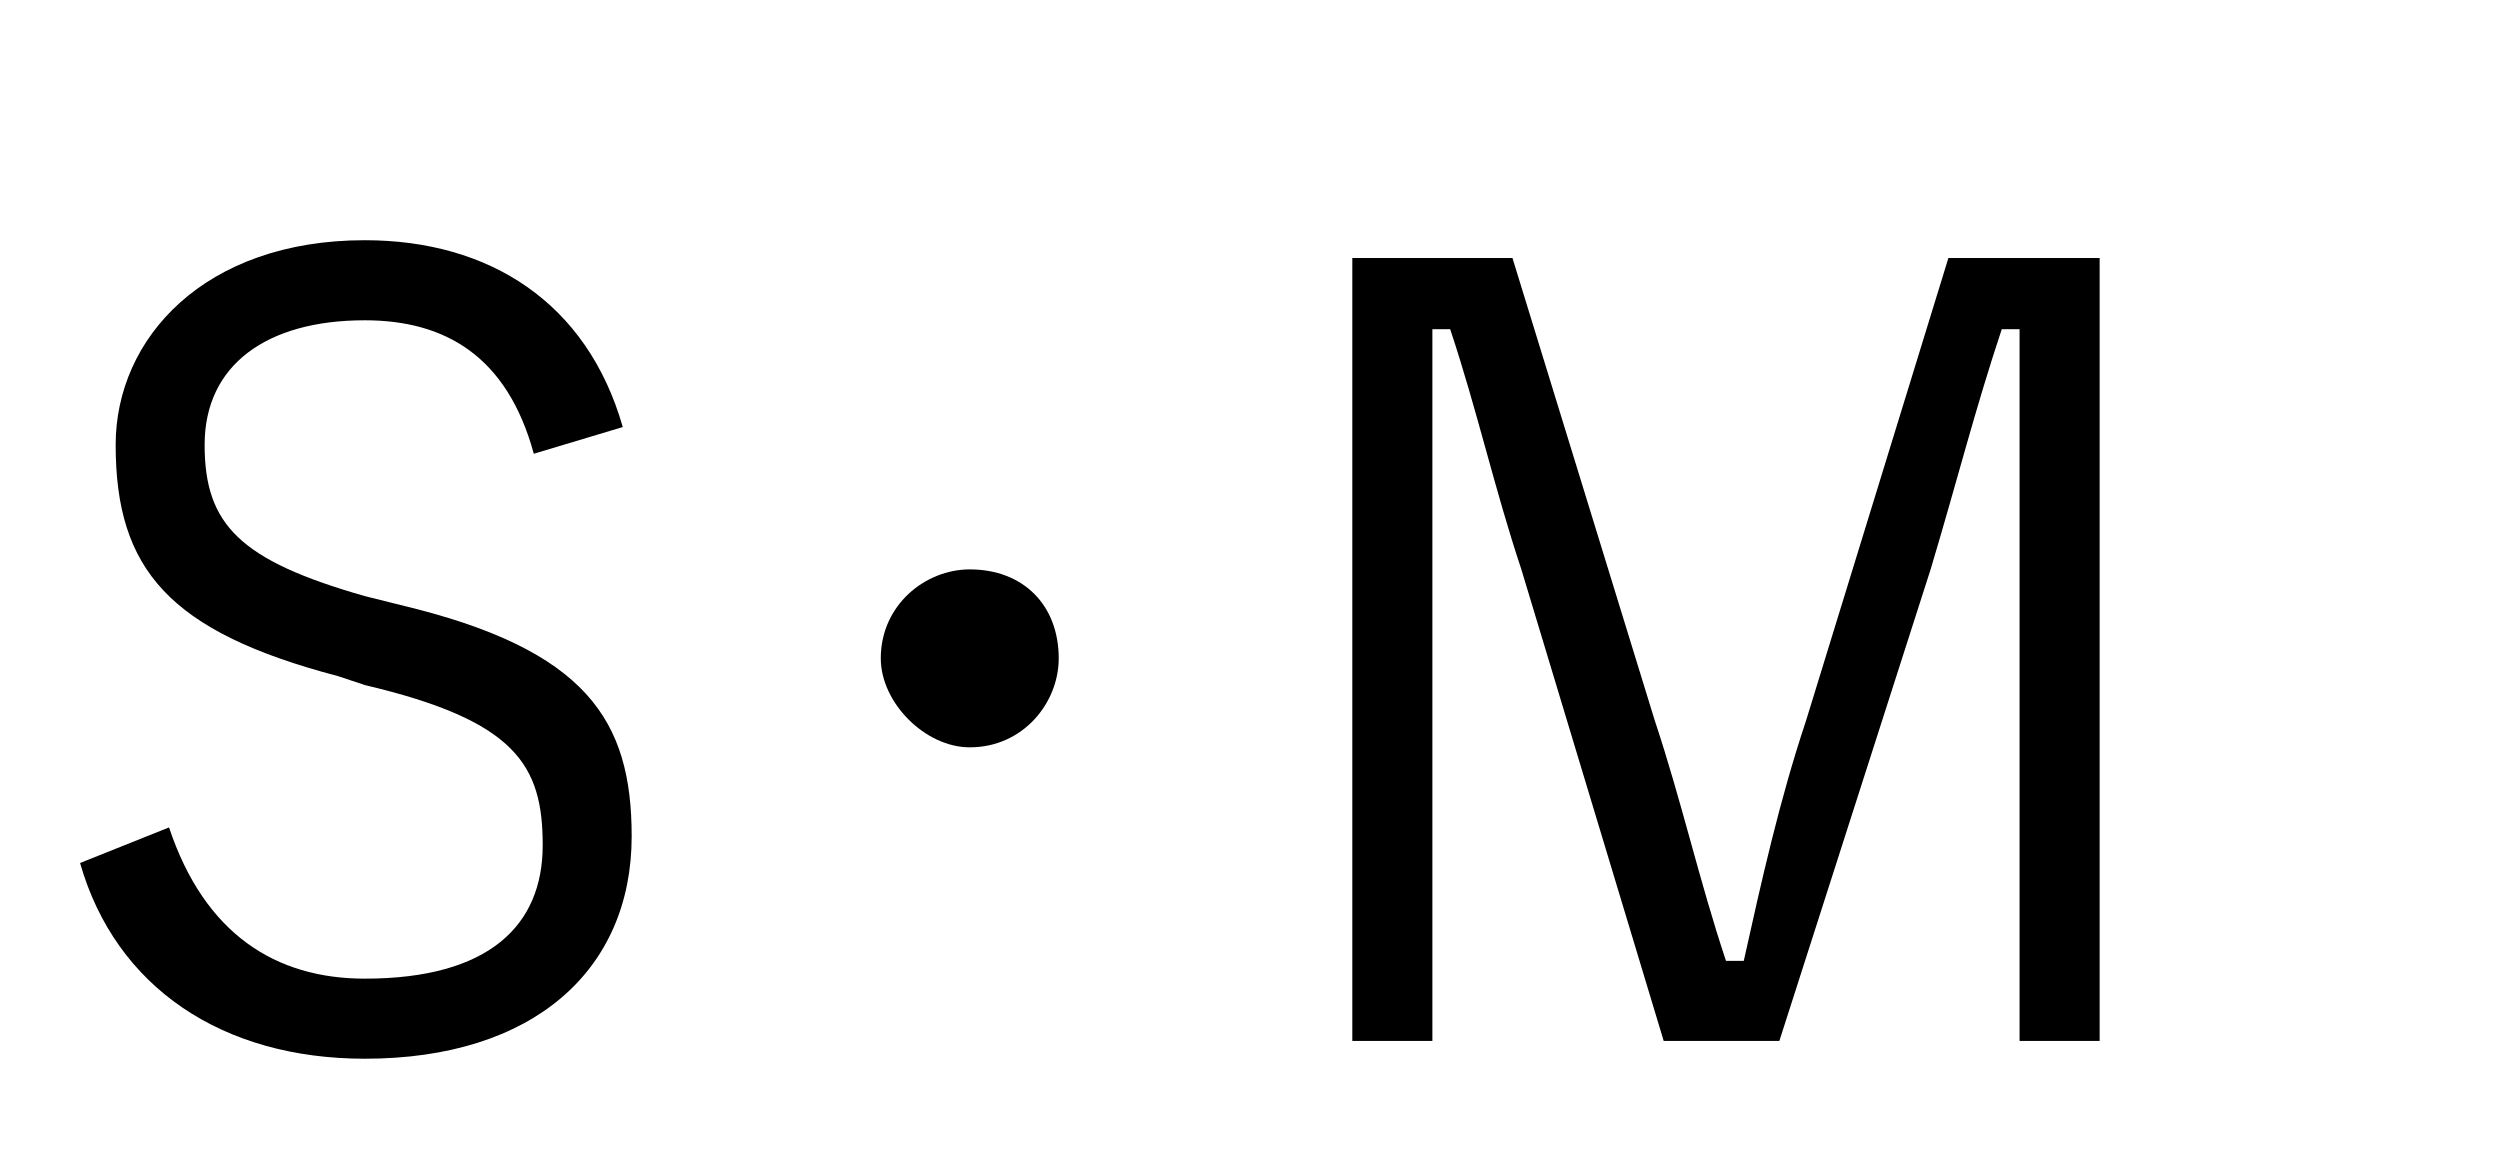 <?xml version="1.0" encoding="utf-8"?>
<!-- Generator: Adobe Illustrator 27.3.1, SVG Export Plug-In . SVG Version: 6.00 Build 0)  -->
<svg version="1.1" id="レイヤー_1" xmlns="http://www.w3.org/2000/svg" xmlns:xlink="http://www.w3.org/1999/xlink" x="0px"
	 y="0px" viewBox="0 0 28.1 13" style="enable-background:new 0 0 28.1 13;" xml:space="preserve">
<g>
	<path d="M6,5.1C5.7,4,5,3.6,4.1,3.6C3,3.6,2.3,4.1,2.3,5c0,0.9,0.4,1.3,1.8,1.7l0.4,0.1c2.1,0.5,2.6,1.3,2.6,2.6
		c0,1.5-1.1,2.5-3,2.5c-1.6,0-2.8-0.8-3.2-2.2l1-0.4C2.3,10.5,3.1,11,4.1,11c1.4,0,2-0.6,2-1.5c0-0.9-0.3-1.4-2-1.8L3.8,7.6
		C1.9,7.1,1.3,6.4,1.3,5c0-1.2,1-2.3,2.8-2.3c1.4,0,2.5,0.7,2.9,2.1L6,5.1z"/>
	<path d="M11.9,7.4c0,0.5-0.4,1-1,1c-0.5,0-1-0.5-1-1c0-0.6,0.5-1,1-1C11.5,6.4,11.9,6.8,11.9,7.4z"/>
	<path d="M23.7,11.7h-1V6.5c0-1,0-1.8,0-2.8h-0.2c-0.3,0.9-0.5,1.7-0.8,2.7L20,11.7h-1.3l-1.6-5.3c-0.3-0.9-0.5-1.8-0.8-2.7h-0.2
		c0,1,0,1.8,0,2.8v5.2h-0.9V2.9h1.8l1.6,5.2c0.3,0.9,0.5,1.8,0.8,2.7h0.2C19.8,9.9,20,9,20.3,8.1l1.6-5.2h1.7V11.7z"/>
</g>
</svg>
